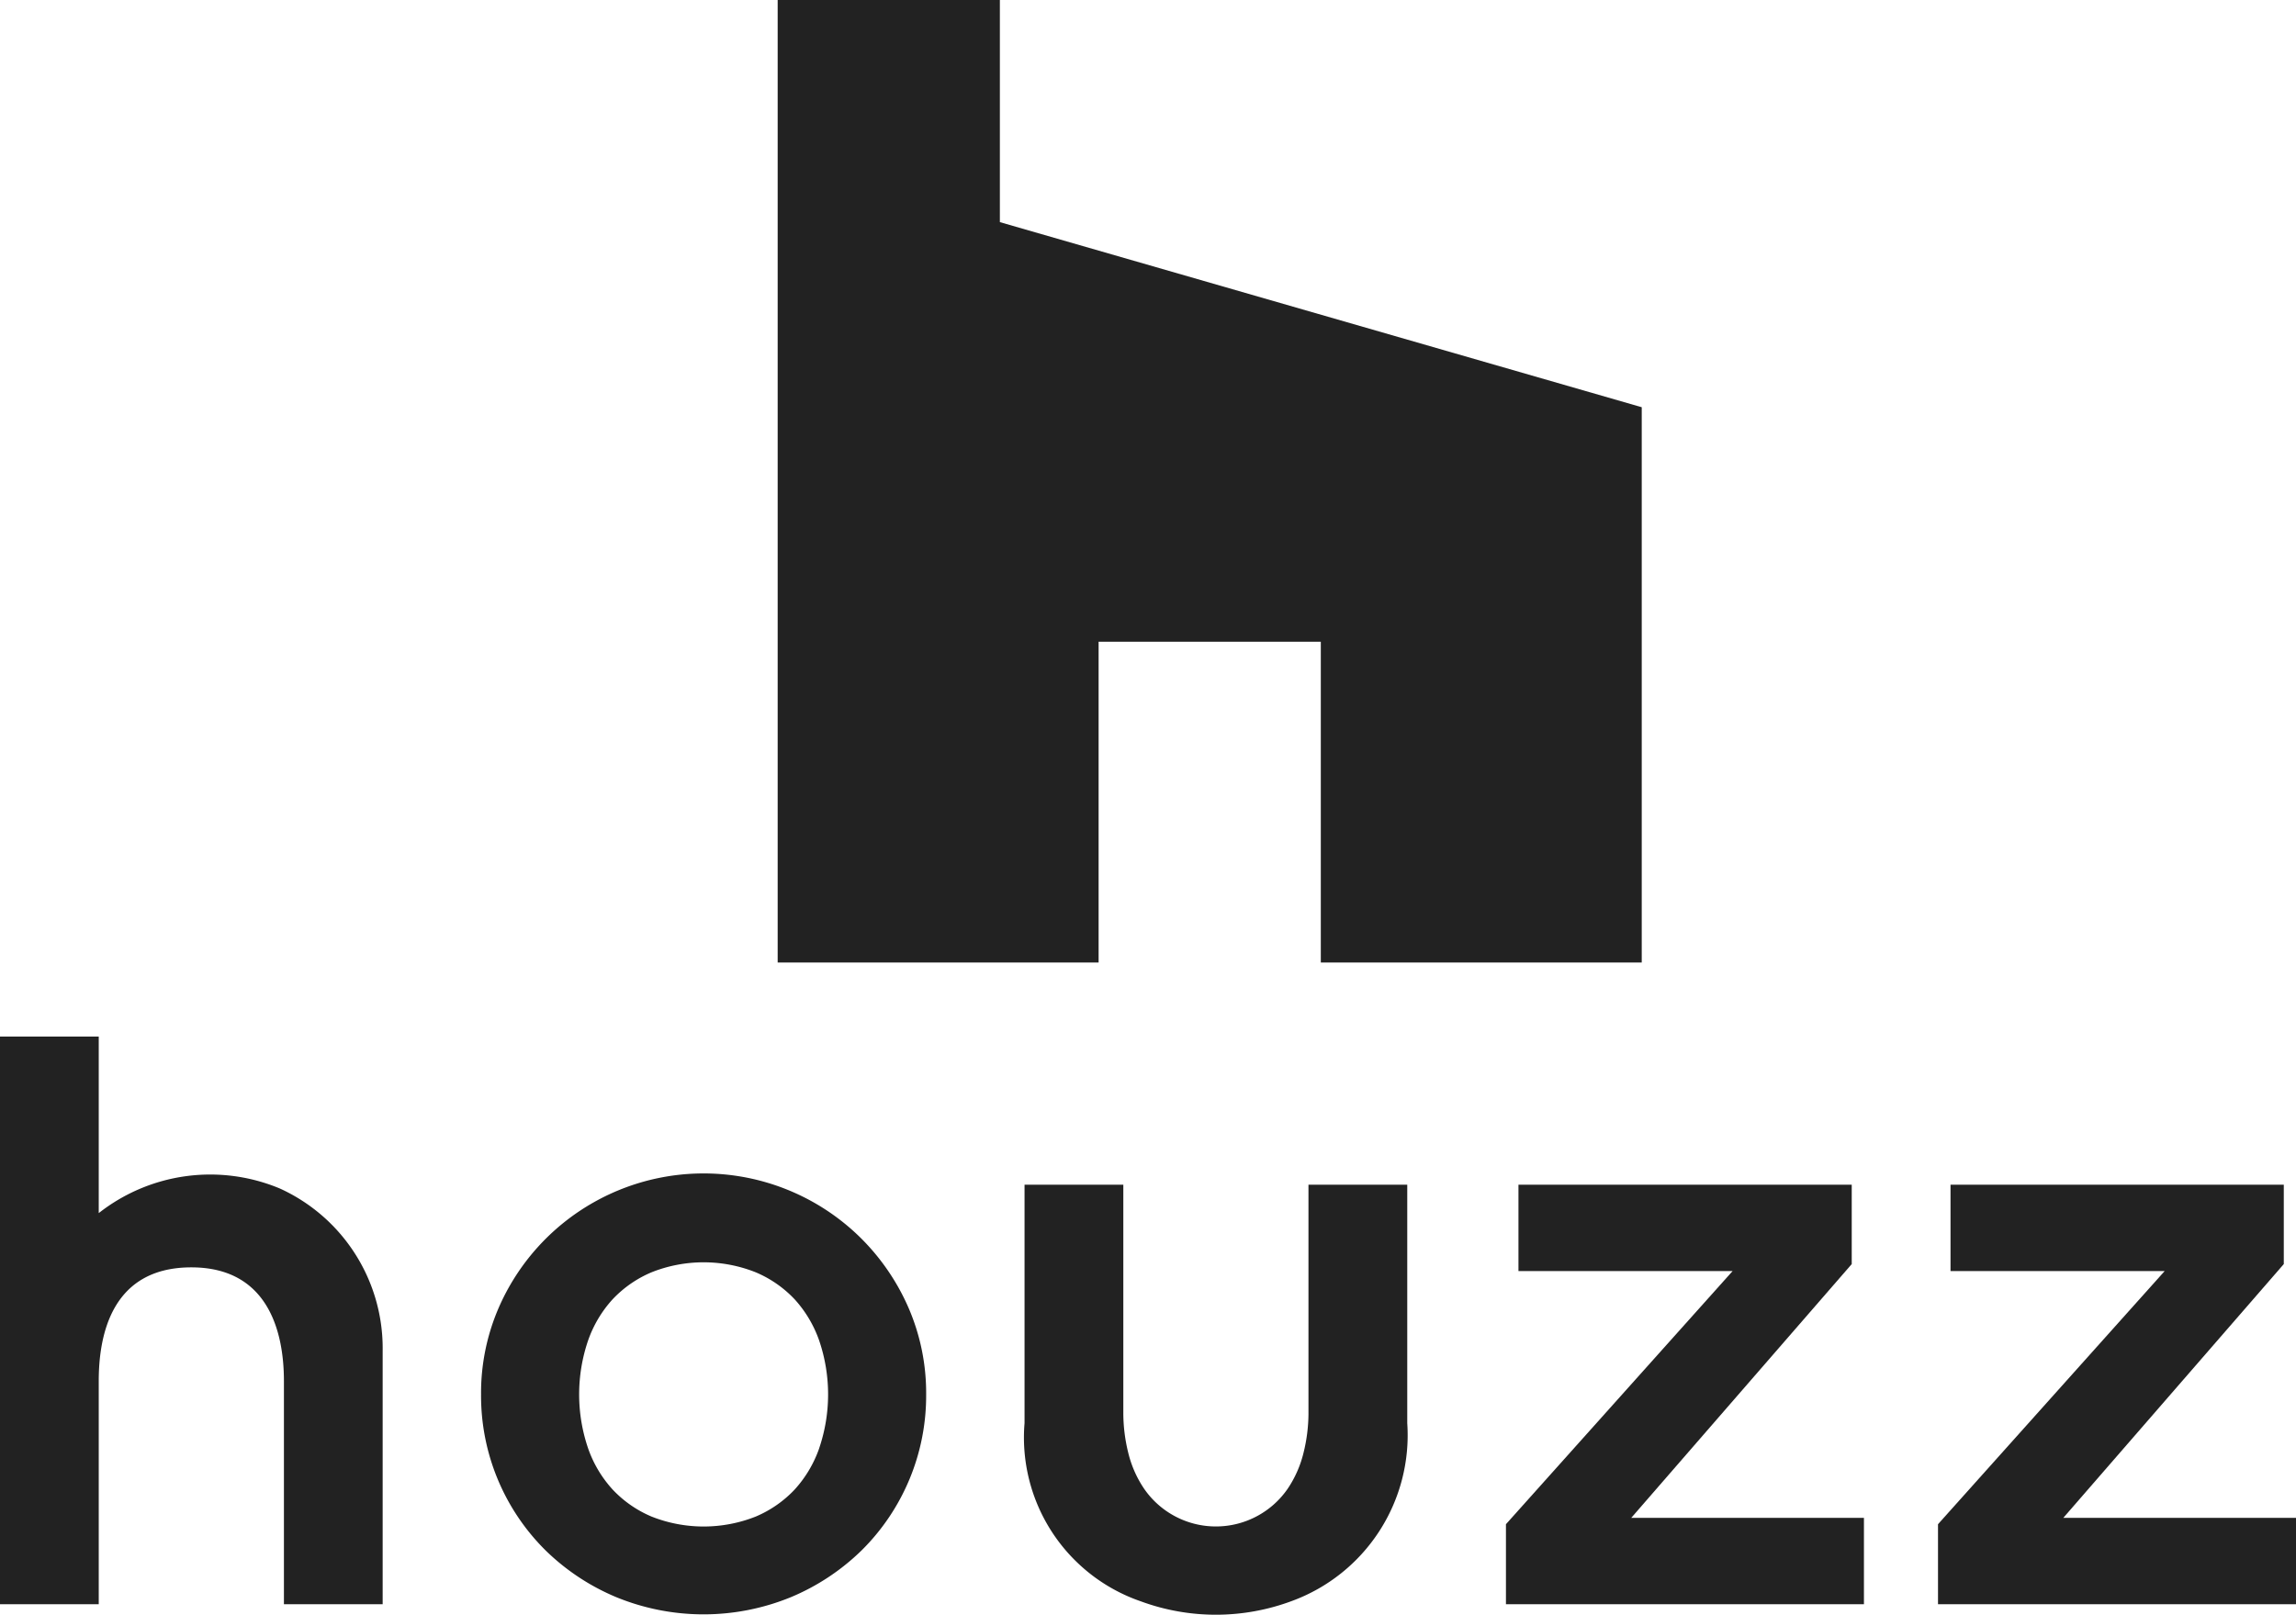<svg id="グループ_223" data-name="グループ 223" xmlns="http://www.w3.org/2000/svg" width="52.296" height="36.789" viewBox="0 0 52.296 36.789">
  <g id="グループ_100" data-name="グループ 100" transform="translate(0 23.617)">
    <path id="パス_280" data-name="パス 280" d="M73.64,122.639a5.09,5.09,0,0,0-8.277,1.589,4.885,4.885,0,0,0-.393,1.954,4.96,4.96,0,0,0,1.469,3.553,5.132,5.132,0,0,0,1.608,1.065,5.245,5.245,0,0,0,3.983,0,5.138,5.138,0,0,0,1.608-1.065,4.96,4.96,0,0,0,1.47-3.553,4.885,4.885,0,0,0-.393-1.954A5.12,5.12,0,0,0,73.64,122.639Zm-.967,4.767a2.732,2.732,0,0,1-.561.944,2.614,2.614,0,0,1-.886.615,3.22,3.22,0,0,1-2.372,0,2.6,2.6,0,0,1-.886-.615,2.712,2.712,0,0,1-.561-.943,3.805,3.805,0,0,1,0-2.451,2.717,2.717,0,0,1,.561-.943,2.609,2.609,0,0,1,.886-.614,3.208,3.208,0,0,1,2.371,0,2.612,2.612,0,0,1,.886.614,2.737,2.737,0,0,1,.561.943,3.809,3.809,0,0,1,0,2.451Z" transform="translate(-54.013 -118.029)" fill="#222"/>
    <path id="パス_281" data-name="パス 281" d="M32.378,113.463a4.108,4.108,0,0,0-4.129.559V110H26v12.933h2.249v-5.084c0-.968.247-2.591,2.109-2.591,1.708,0,2.109,1.4,2.109,2.591v5.084h2.249v-5.781A4,4,0,0,0,32.378,113.463Z" transform="translate(-26 -110)" fill="#222"/>
    <path id="パス_282" data-name="パス 282" d="M148,129.872v1.687h8.154v-1.968h-5.3l5.022-5.782V122h-7.591v1.968h4.878L148,129.736" transform="translate(-113.699 -118.626)" fill="#222"/>
    <path id="パス_283" data-name="パス 283" d="M183,129.872v1.687h8.154v-1.968h-5.3l5.022-5.782V122h-7.591v1.968h4.878L183,129.736" transform="translate(-138.858 -118.626)" fill="#222"/>
    <path id="パス_284" data-name="パス 284" d="M115.467,122v5.222a3.769,3.769,0,0,1-.112.885,2.536,2.536,0,0,1-.359.817h0a1.985,1.985,0,0,1-3.275,0,2.517,2.517,0,0,1-.359-.816,3.781,3.781,0,0,1-.112-.885V122H109v5.433a3.947,3.947,0,0,0,2.651,4.061,4.944,4.944,0,0,0,3.436-.008,4.024,4.024,0,0,0,2.63-4.053V122Z" transform="translate(-85.664 -118.626)" fill="#222"/>
  </g>
  <g id="グループ_101" data-name="グループ 101" transform="translate(17.713)">
    <path id="パス_285" data-name="パス 285" d="M96.31,40.62h5.061v7.31h7.31V35.278l-14.62-4.217V26H89V47.93h7.31Z" transform="translate(-89 -26)" fill="#222"/>
  </g>
</svg>

